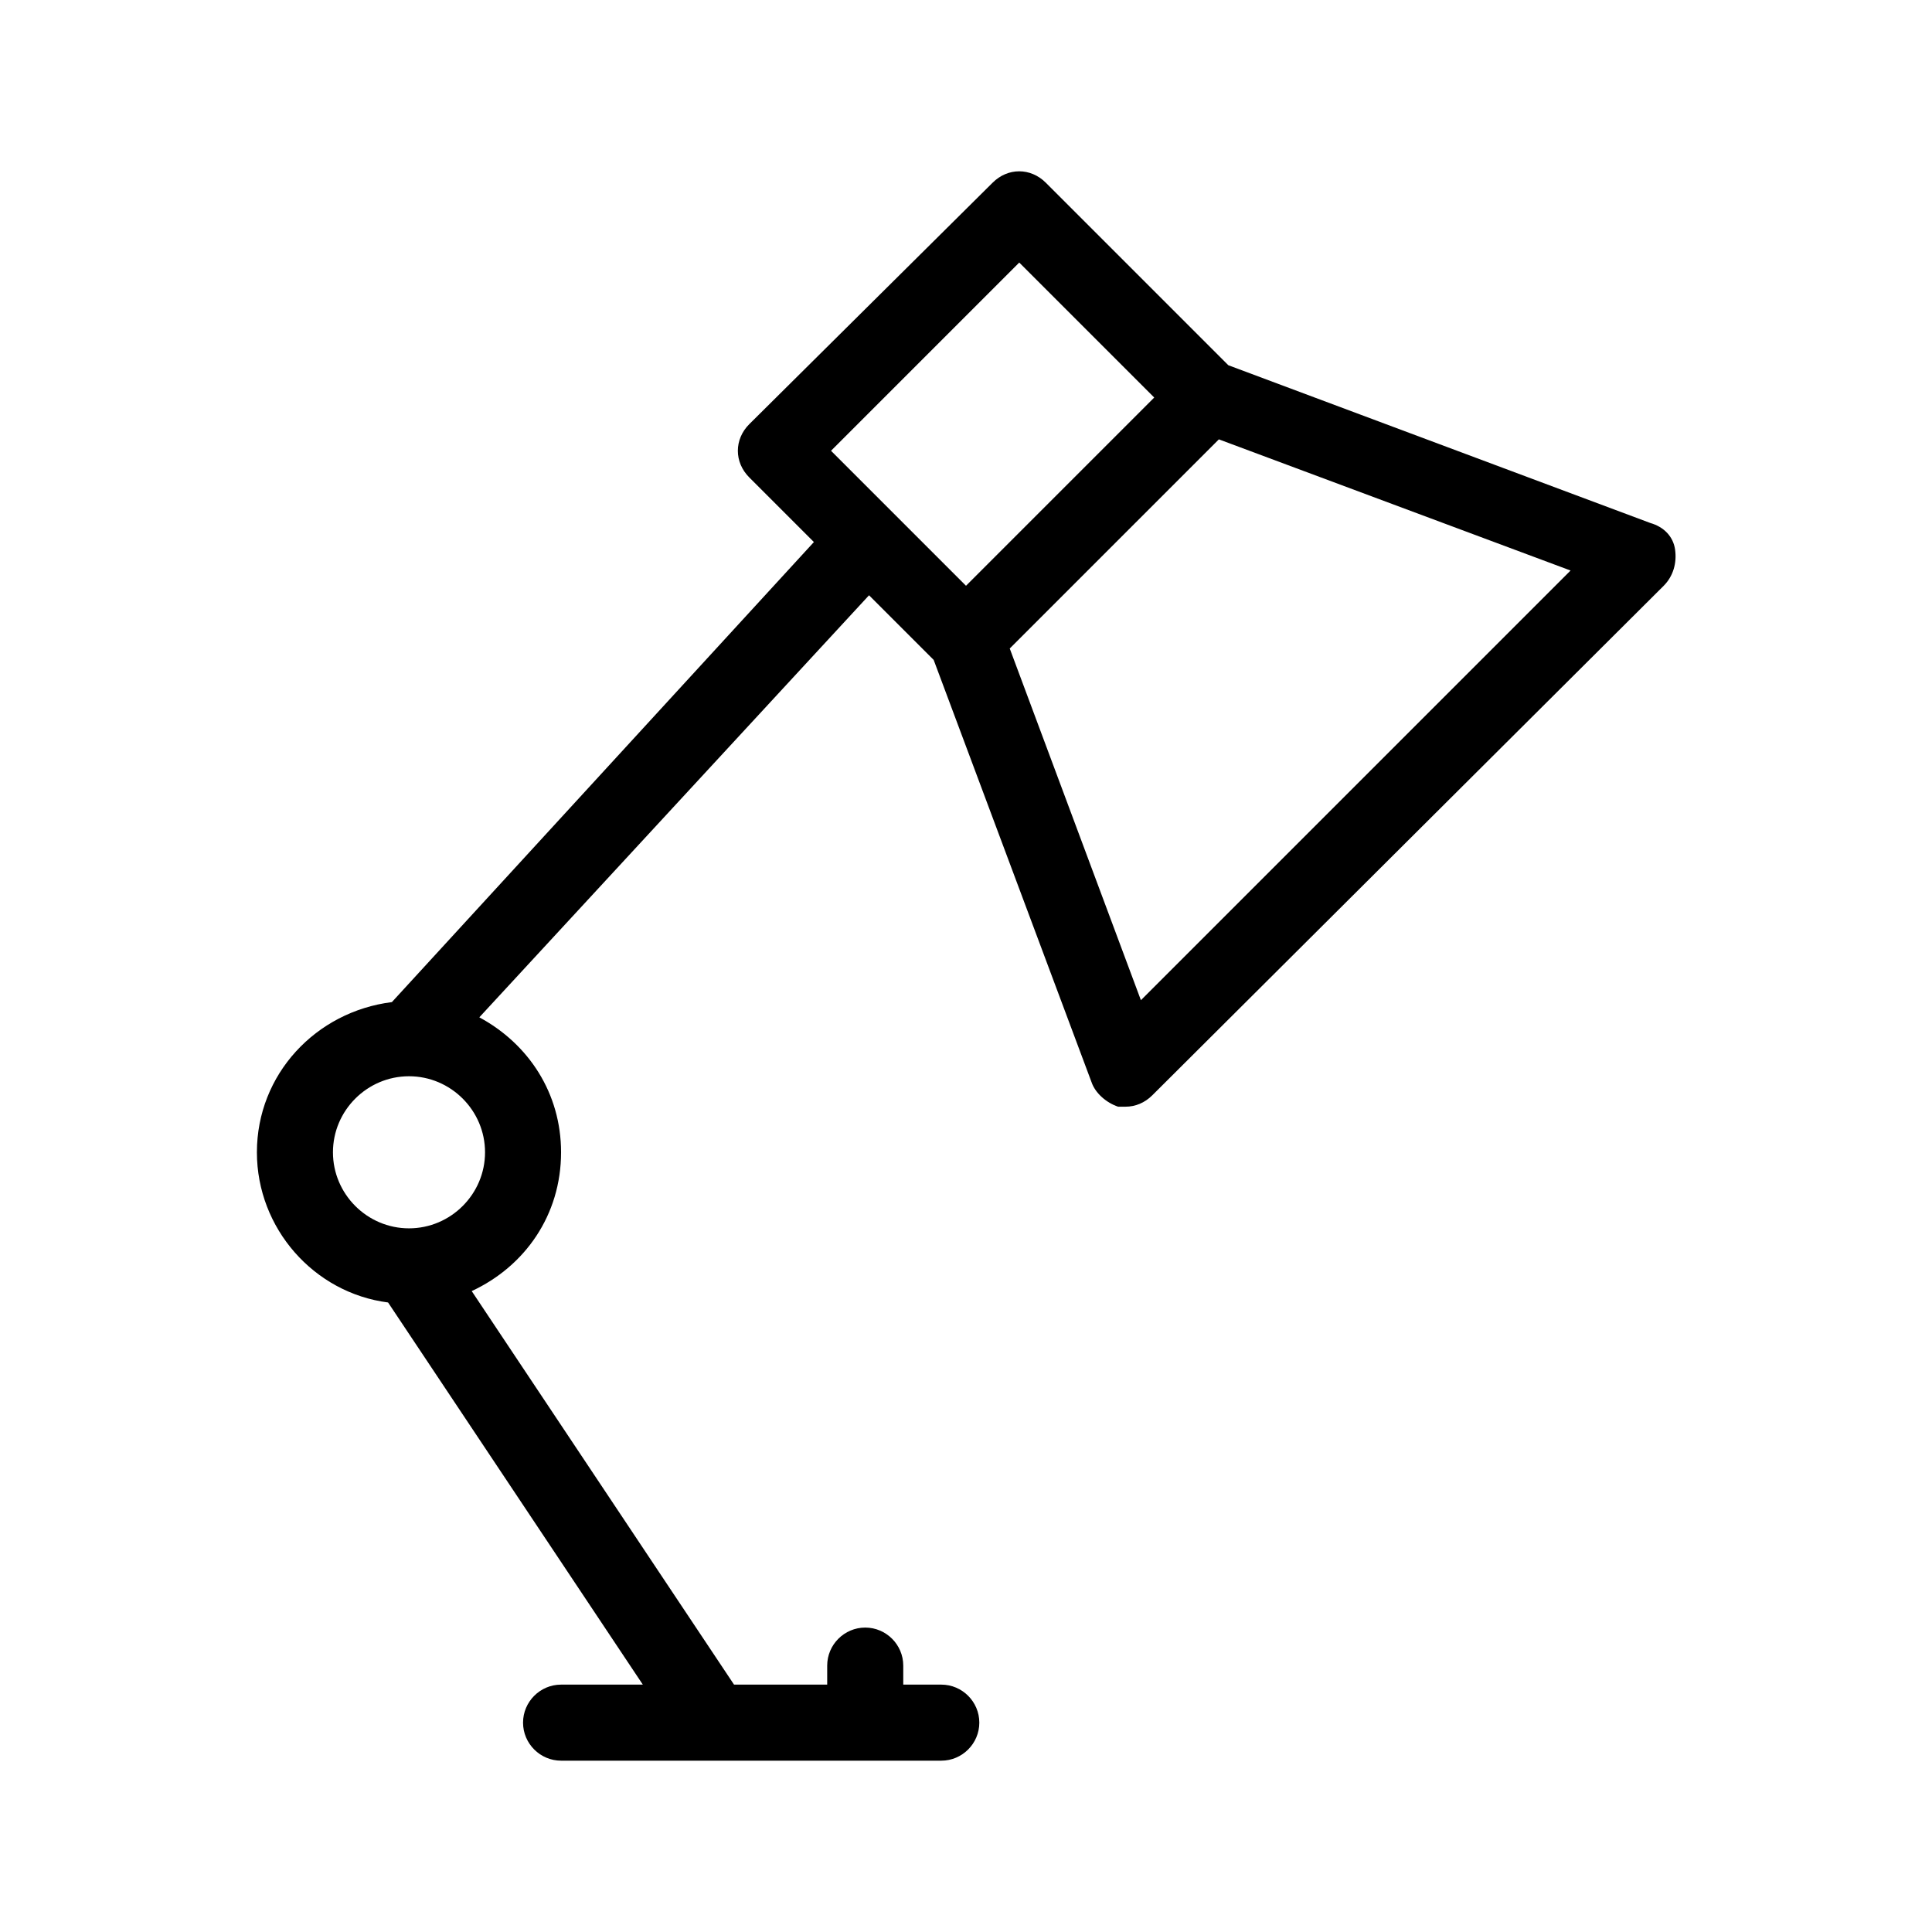 <?xml version="1.0" encoding="UTF-8"?>
<!-- Uploaded to: SVG Repo, www.svgrepo.com, Generator: SVG Repo Mixer Tools -->
<svg fill="#000000" width="800px" height="800px" version="1.1" viewBox="144 144 512 512" xmlns="http://www.w3.org/2000/svg">
 <path d="m587.92 289.66c-0.504-3.527-3.023-6.047-6.551-7.055l-111.85-41.816-48.367-48.367c-4.031-4.031-10.078-4.031-14.105 0l-64.484 63.988c-2.016 2.016-3.023 4.535-3.023 7.055s1.008 5.039 3.023 7.055l17.129 17.129-111.84 121.92c-20.152 2.519-35.77 19.145-35.77 39.801 0 20.152 15.113 37.281 34.762 39.801l67.512 101.27h-21.664c-5.543 0-10.078 4.535-10.078 10.078s4.535 10.078 10.078 10.078h100.76c5.543 0 10.078-4.535 10.078-10.078s-4.535-10.078-10.078-10.078h-10.078v-5.039c0-5.543-4.535-10.078-10.078-10.078s-10.078 4.535-10.078 10.078v5.039h-24.688l-69.52-104.29c14.105-6.551 23.68-20.152 23.68-36.777 0-15.617-8.566-28.719-21.664-35.77l103.28-111.85 17.129 17.129 41.816 111.85c1.008 3.023 4.031 5.543 7.055 6.551h2.016c2.519 0 5.039-1.008 7.055-3.023l135.52-135.02c2.516-2.519 3.523-6.047 3.019-9.574zm-315.38 159.71c0 11.082-9.07 20.152-20.152 20.152-11.082 0-20.152-9.07-20.152-20.152 0-11.082 9.07-20.152 20.152-20.152 11.082 0 20.152 9.07 20.152 20.152zm91.691-185.91 49.879-49.879 35.77 35.77-4.535 4.539-45.344 45.344zm82.121 145.6-34.762-93.203 55.422-55.422 93.203 34.762z"/>
</svg>